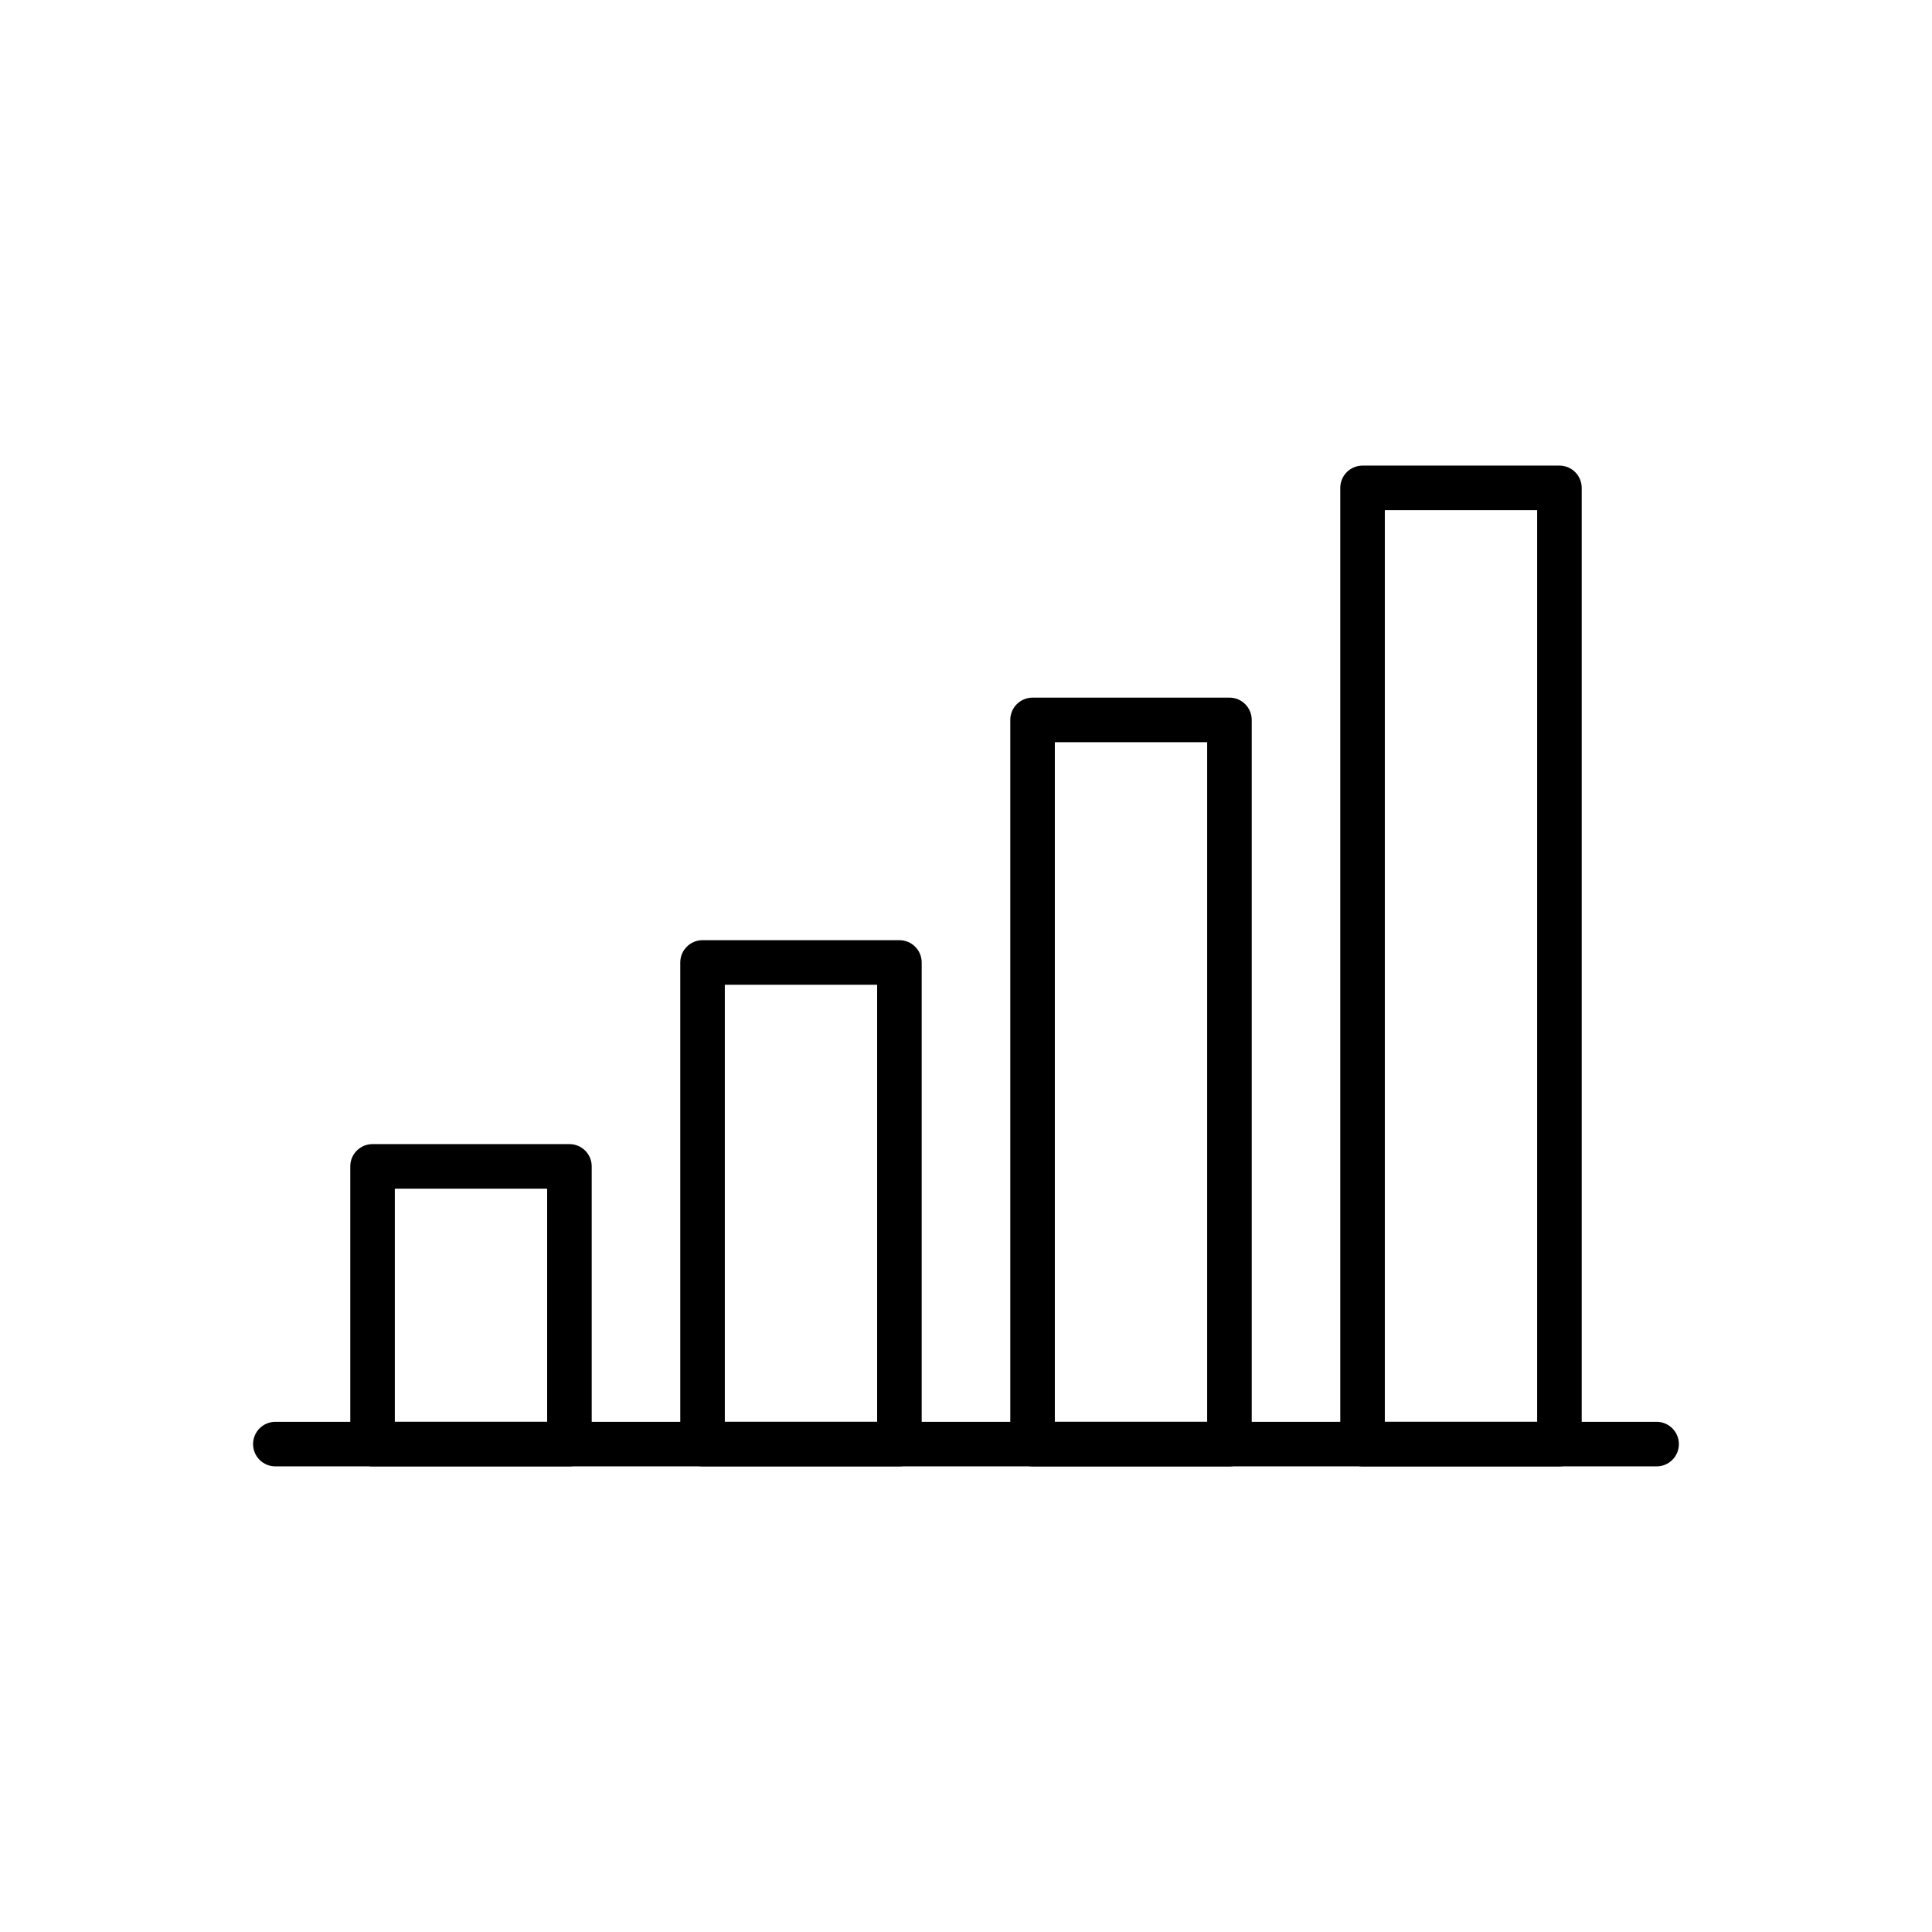 <?xml version="1.0" encoding="UTF-8"?>
<!-- Uploaded to: ICON Repo, www.svgrepo.com, Generator: ICON Repo Mixer Tools -->
<svg fill="#000000" width="800px" height="800px" version="1.1" viewBox="144 144 512 512" xmlns="http://www.w3.org/2000/svg">
 <g>
  <path d="m216.97 520.8c-3.262 0-5.902 2.644-5.902 5.902 0 3.262 2.644 5.902 5.902 5.902h366.05c3.262 0 5.902-2.644 5.902-5.902 0-3.262-2.644-5.902-5.902-5.902z"/>
  <path d="m505.09 267.39h52.176c3.262 0 5.902 2.644 5.902 5.902v253.42c0 3.262-2.644 5.902-5.902 5.902h-52.176c-3.262 0-5.902-2.644-5.902-5.902v-253.42c0-3.262 2.644-5.902 5.902-5.902zm46.27 11.809h-40.367v241.61h40.367z"/>
  <path d="m417.64 328.88h52.176c3.262 0 5.902 2.644 5.902 5.902v191.93c0 3.262-2.644 5.902-5.902 5.902h-52.176c-3.262 0-5.902-2.644-5.902-5.902v-191.93c0-3.262 2.644-5.902 5.902-5.902zm46.27 11.809h-40.367v180.12h40.367z"/>
  <path d="m330.18 393.16h52.176c3.262 0 5.902 2.644 5.902 5.902v127.64c0 3.262-2.644 5.902-5.902 5.902h-52.176c-3.262 0-5.902-2.644-5.902-5.902v-127.64c0-3.262 2.644-5.902 5.902-5.902zm46.27 11.809h-40.367v115.83h40.367z"/>
  <path d="m242.73 447.2h52.176c3.262 0 5.902 2.644 5.902 5.902v73.602c0 3.262-2.644 5.902-5.902 5.902h-52.176c-3.262 0-5.902-2.644-5.902-5.902v-73.602c0-3.262 2.644-5.902 5.902-5.902zm46.27 11.809h-40.367v61.793h40.367z"/>
 </g>
</svg>